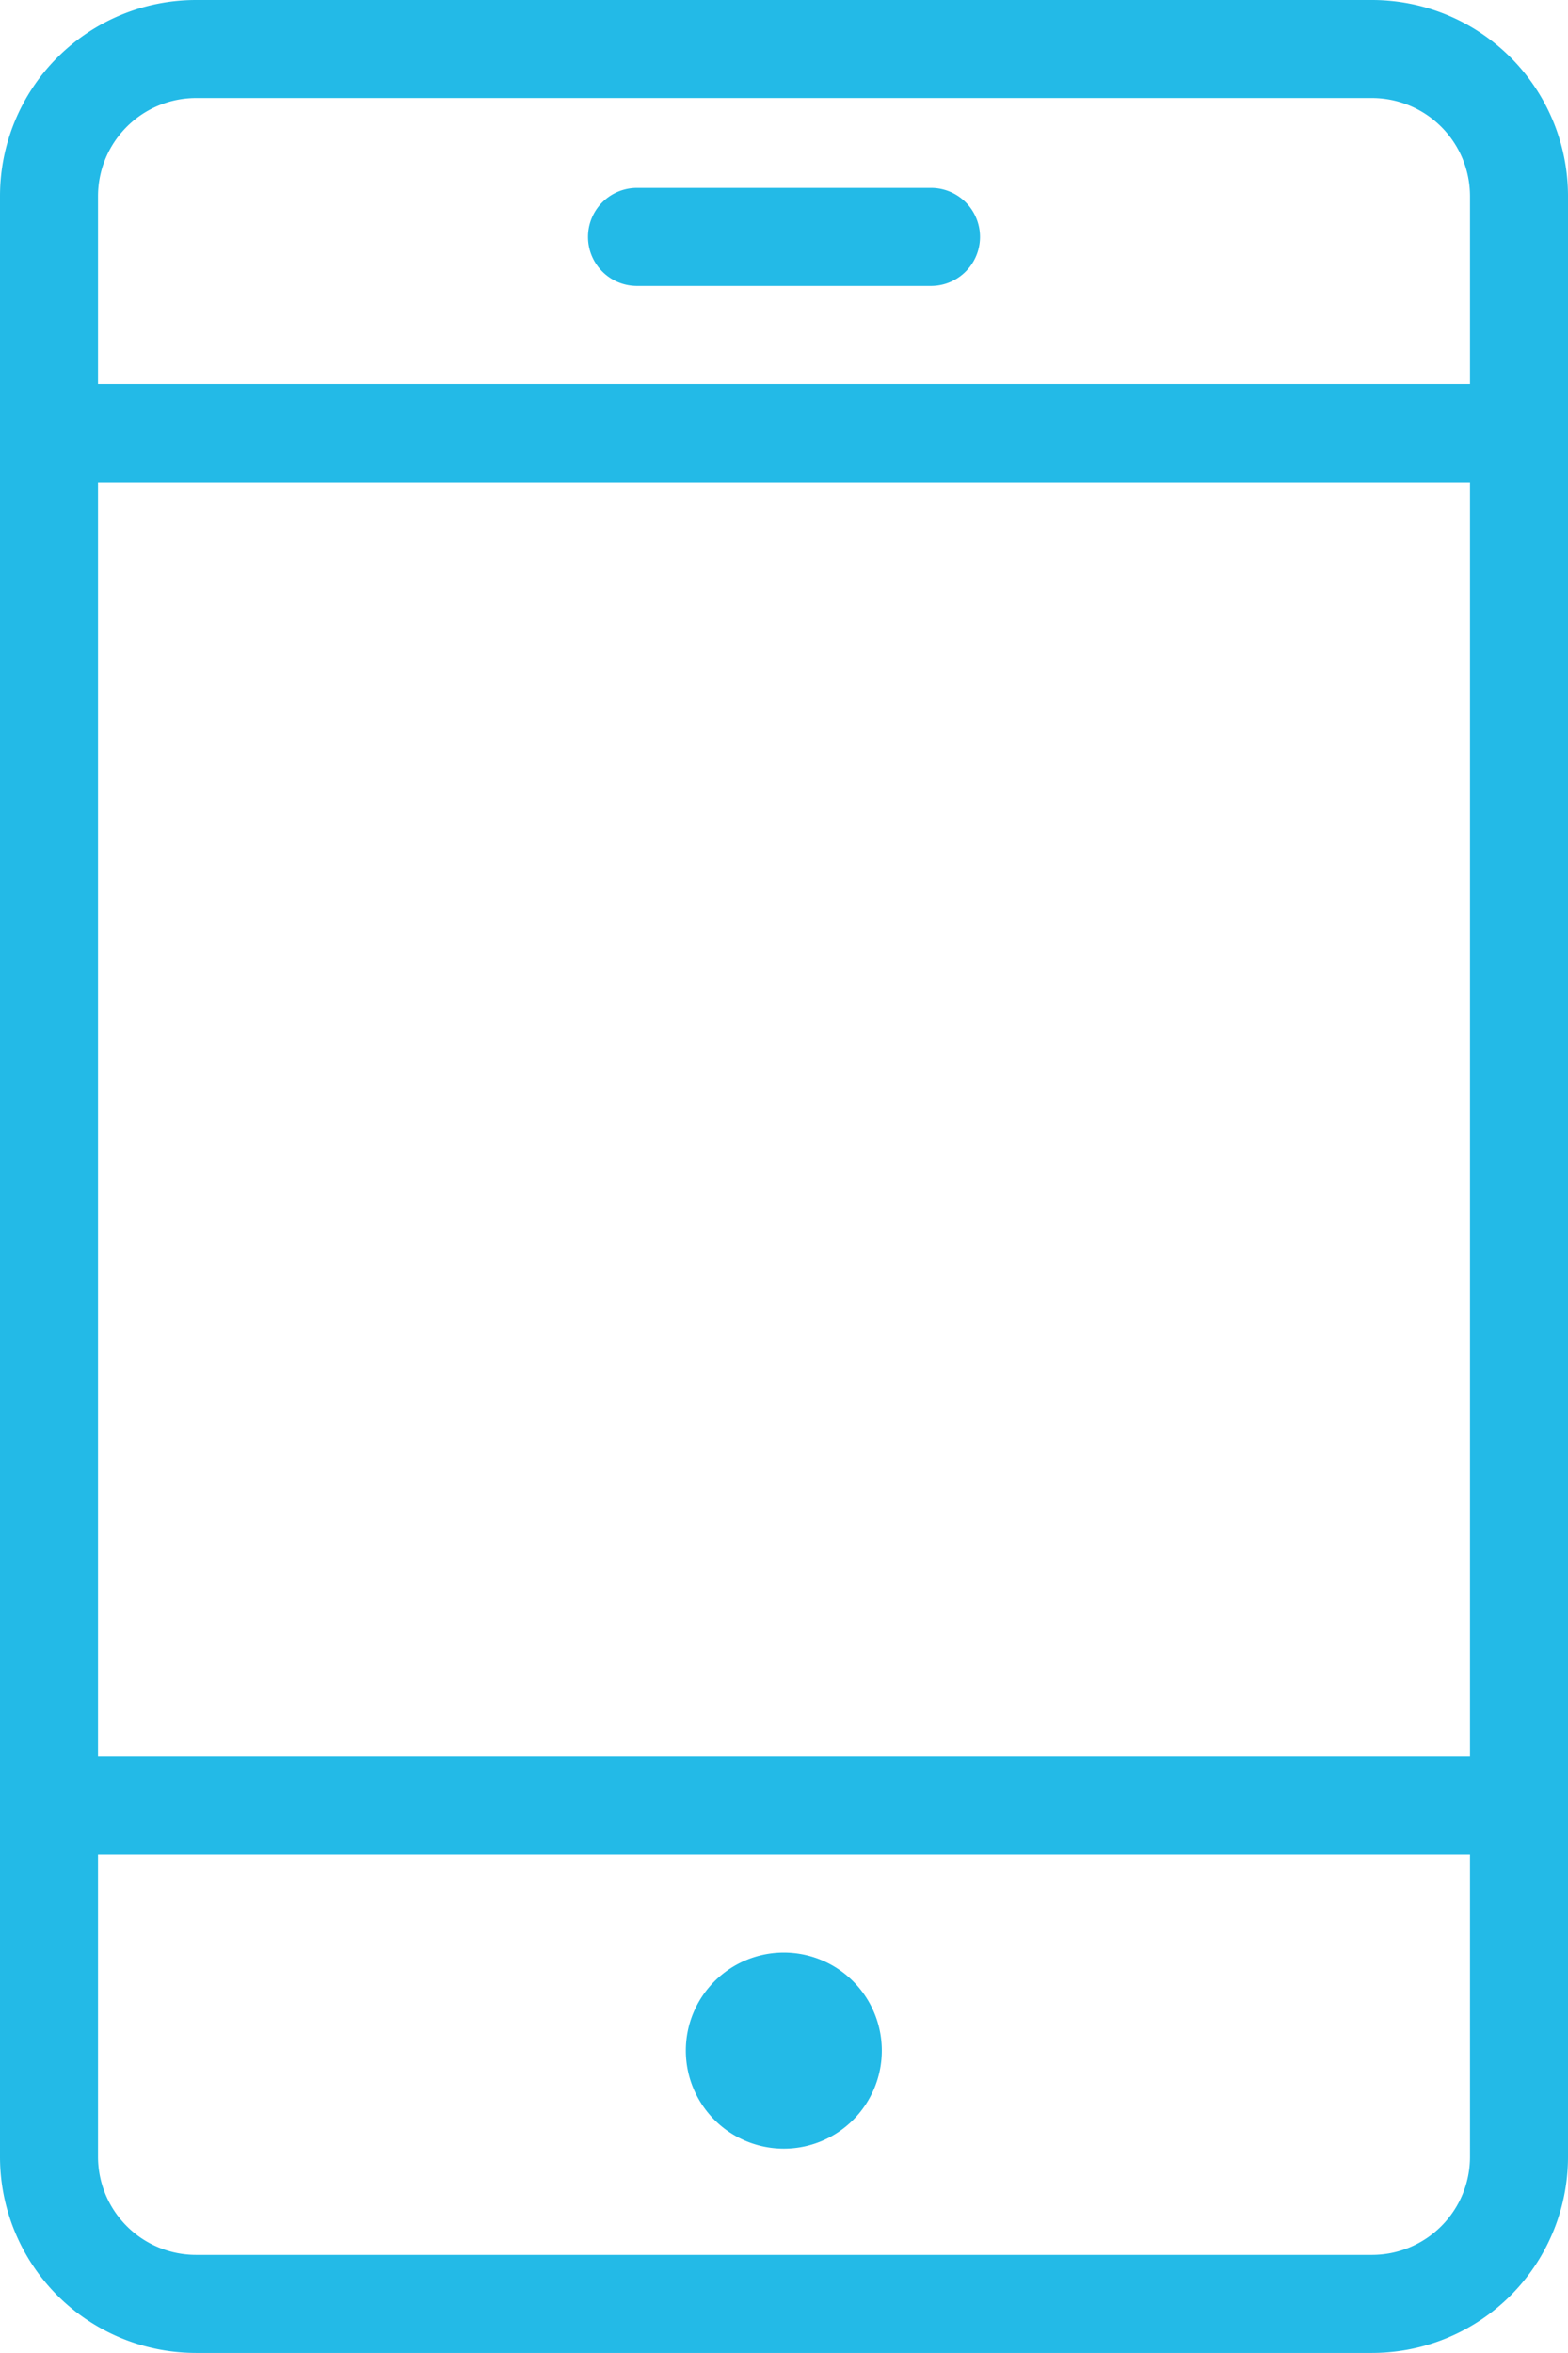 <svg xmlns="http://www.w3.org/2000/svg" width="13.007" height="19.51" viewBox="0 0 13.007 19.51"><defs><style>.a{fill:#23bae7;fill-rule:evenodd;}</style></defs><path class="a" d="M15.381,19.51H5.626A1.626,1.626,0,0,1,4,17.884V1.626A1.626,1.626,0,0,1,5.626,0h9.755a1.626,1.626,0,0,1,1.626,1.626V17.884A1.626,1.626,0,0,1,15.381,19.51Zm.813-4.132H4.813v2.506a.814.814,0,0,0,.813.813h9.755a.813.813,0,0,0,.813-.813ZM10.5,17.816A.813.813,0,1,1,11.315,17,.813.813,0,0,1,10.5,17.816ZM16.194,4H4.813V14.565H16.194ZM15.381.813H5.626a.814.814,0,0,0-.813.813V3.184H16.194V1.626A.814.814,0,0,0,15.381.813ZM11.723,2.371H9.284a.406.406,0,1,1,0-.813h2.439a.406.406,0,1,1,0,.813Z" transform="translate(-4)"/></svg>